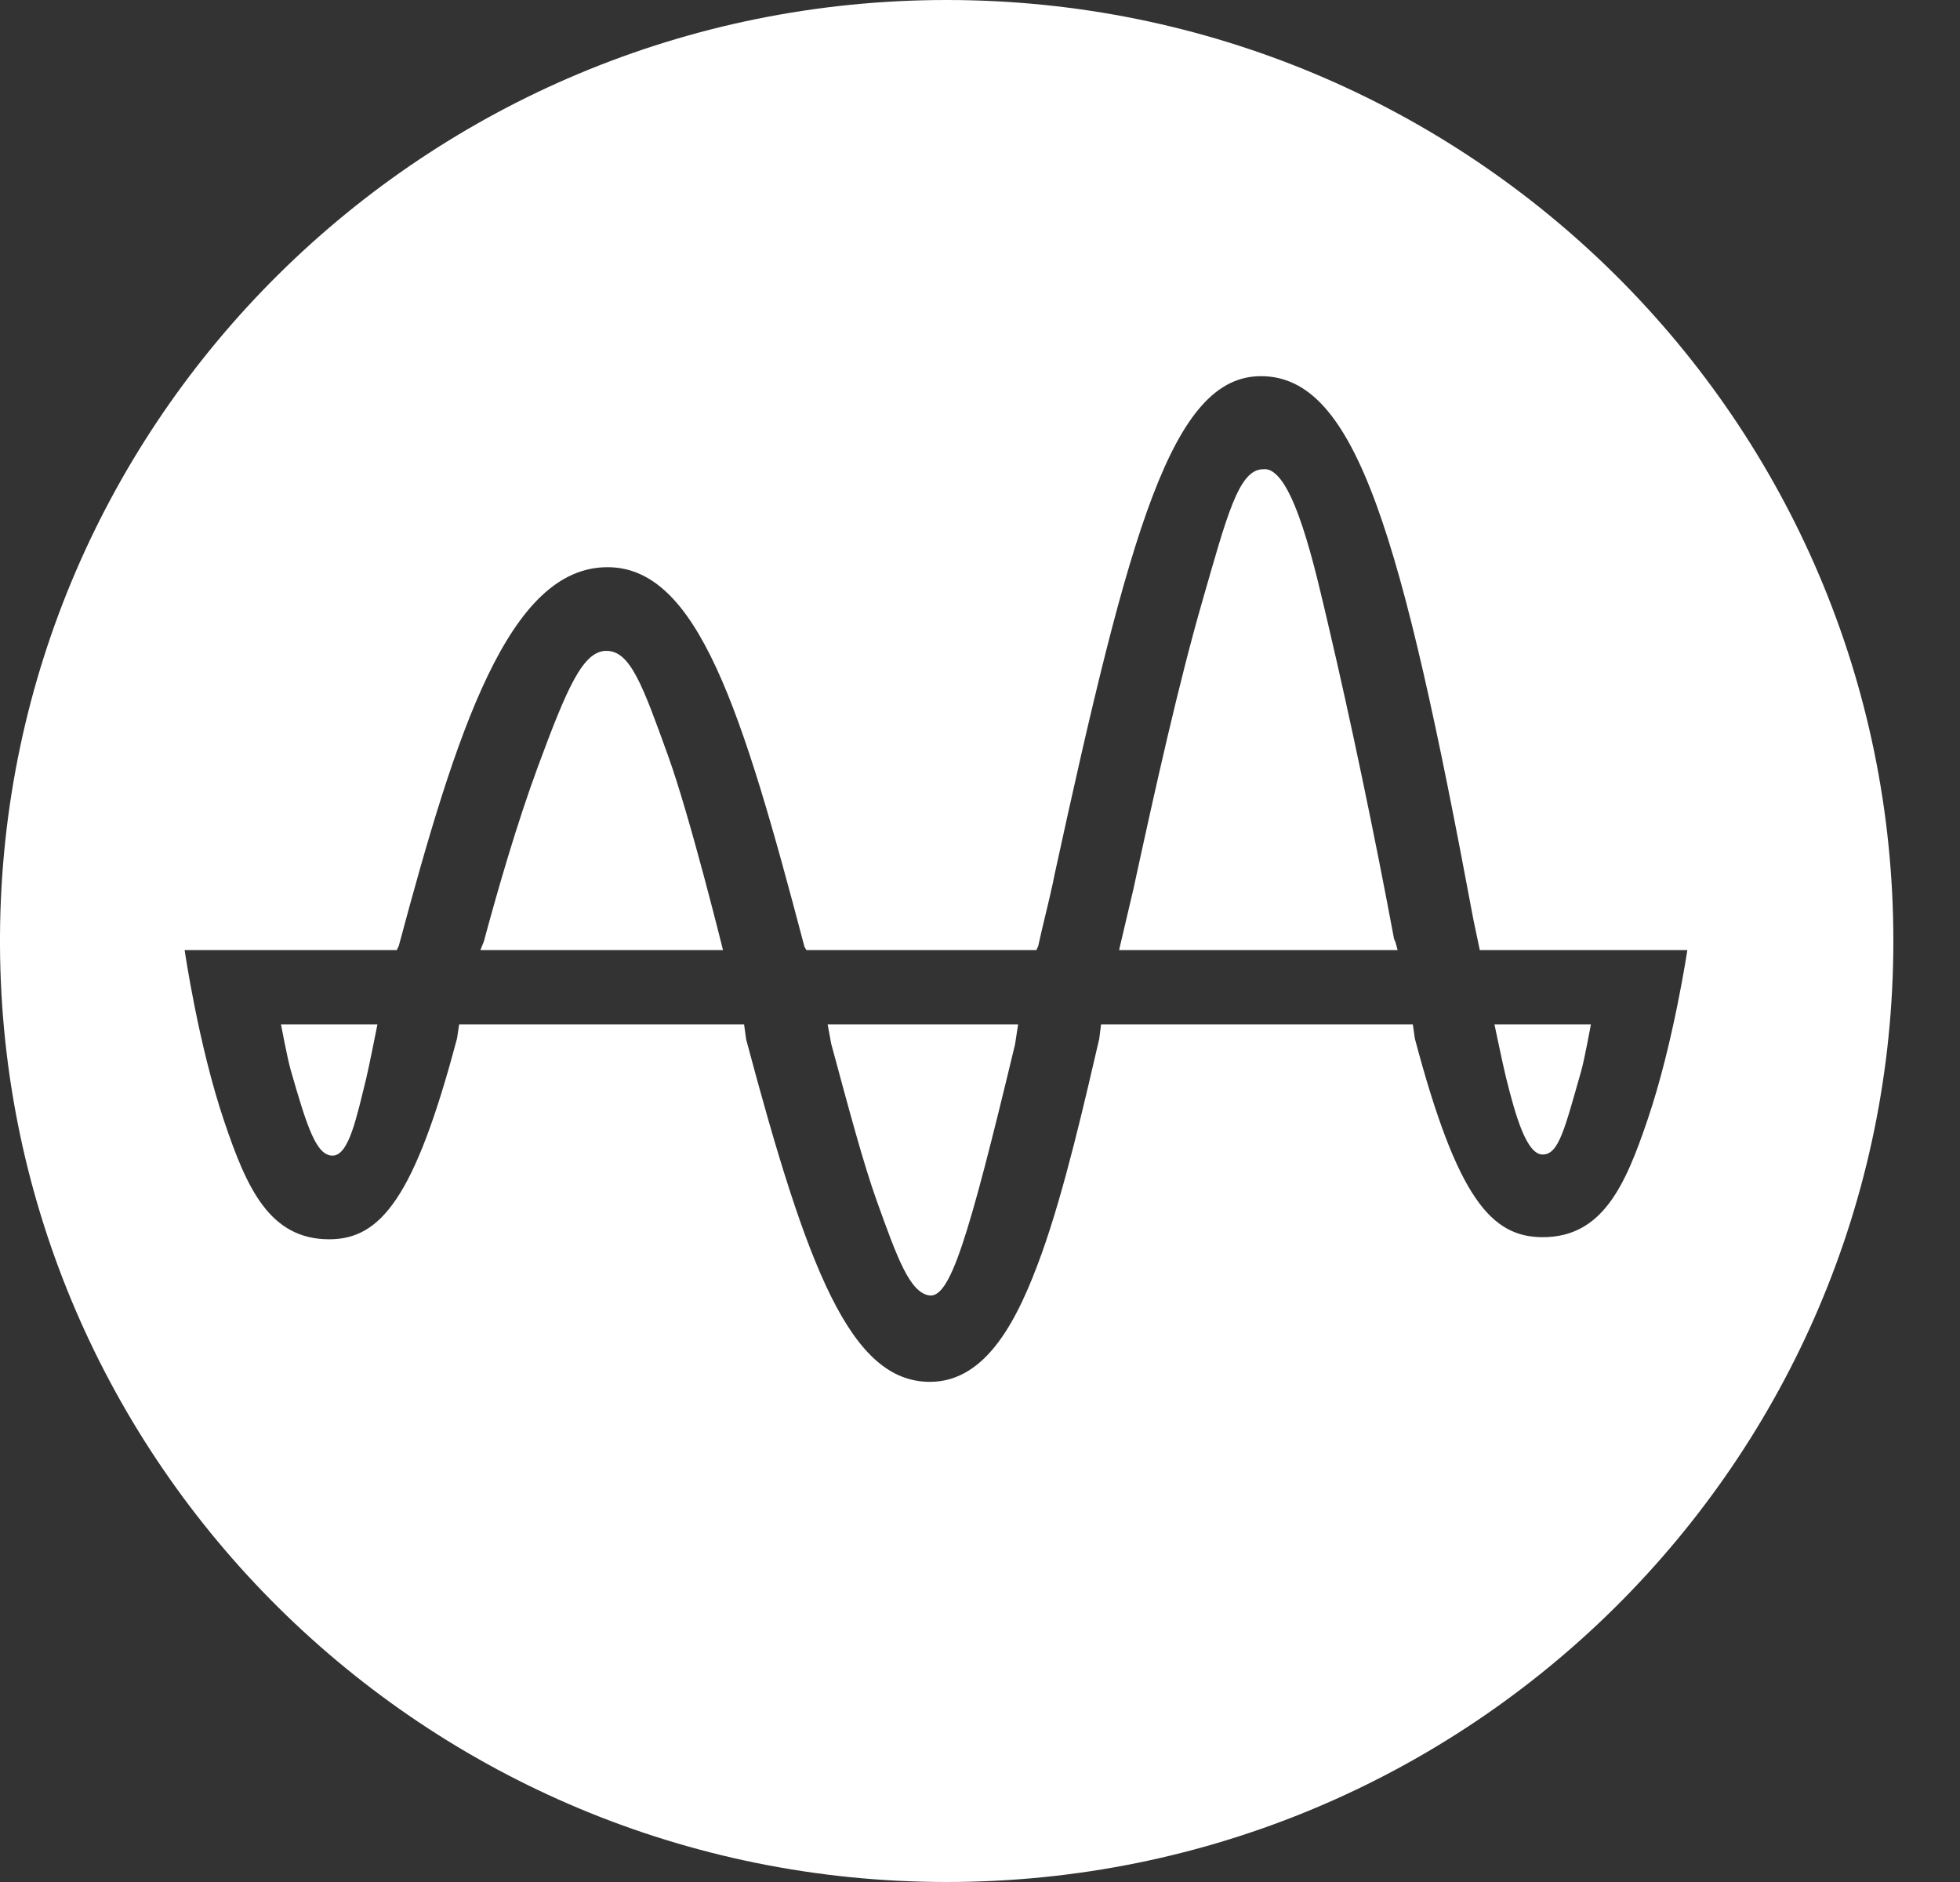 <?xml version="1.0" encoding="UTF-8"?>
<svg xmlns="http://www.w3.org/2000/svg" width="25" height="24" viewBox="0 0 25 24" fill="none">
  <rect x="0" y="0" width="25" height="24" fill="#333333" stroke="none"/>
  <path fill-rule="evenodd" clip-rule="evenodd" d="M0 11.933V12.067C0.036 18.664 5.429 24 12.075 24C18.744 24 24.15 18.628 24.15 12C24.15 5.373 18.744 0 12.075 0C5.429 0 0.036 5.336 0 11.933ZM13.219 12.116L13.242 12.066C13.305 11.778 13.369 11.54 13.432 11.249L13.448 11.167C14.411 6.747 14.951 4.797 16.084 4.797C17.299 4.797 17.878 6.822 18.793 11.726L18.875 12.116H21.522C21.522 12.116 21.346 13.305 21.015 14.279C20.731 15.117 20.441 15.777 19.678 15.777C19.021 15.777 18.587 15.281 18.047 13.246L18.021 13.064H17.983H14.044L14.021 13.247C13.847 13.995 13.582 15.167 13.285 15.991C12.99 16.809 12.59 17.622 11.862 17.622C10.848 17.622 10.297 16.182 9.517 13.254L9.491 13.064H5.856L5.83 13.24C5.291 15.275 4.856 15.804 4.199 15.804C3.436 15.804 3.146 15.145 2.862 14.306C2.531 13.332 2.355 12.116 2.355 12.116H5.061L5.087 12.061C5.826 9.302 6.491 7.233 7.749 7.233C8.897 7.233 9.464 9.044 10.261 12.074L10.286 12.116H13.219ZM16.111 5.984C15.799 5.984 15.649 6.581 15.336 7.666C15.033 8.718 14.739 10.038 14.456 11.341L14.274 12.116H17.827L17.8 12.017L17.781 11.972C17.535 10.653 17.226 9.176 16.944 7.976C16.781 7.286 16.5 5.983 16.132 5.983C16.125 5.983 16.118 5.983 16.111 5.984ZM6.859 9.782C6.594 10.501 6.352 11.336 6.171 12.008L6.127 12.116H9.222C9.222 12.116 8.801 10.413 8.524 9.645C8.198 8.742 8.041 8.3 7.735 8.3C7.436 8.3 7.235 8.766 6.859 9.782ZM19.062 13.064C19.062 13.064 19.172 13.591 19.209 13.739C19.329 14.223 19.47 14.723 19.677 14.723C19.883 14.723 19.957 14.397 20.17 13.652C20.212 13.502 20.292 13.064 20.292 13.064H19.062ZM10.557 13.064L10.602 13.31C10.833 14.164 11.013 14.84 11.185 15.319C11.446 16.047 11.604 16.477 11.848 16.519C12.115 16.565 12.344 15.831 12.947 13.318L12.986 13.064H10.557ZM3.584 13.064C3.584 13.064 3.664 13.489 3.706 13.638C3.919 14.383 4.036 14.737 4.242 14.737C4.449 14.737 4.547 14.253 4.667 13.77C4.704 13.621 4.814 13.064 4.814 13.064H3.584Z" fill="white"></path>
  <mask id="mask0_2720_3586" style="mask-type:luminance" maskUnits="userSpaceOnUse" x="0" y="0" width="25" height="24">
    <path fill-rule="evenodd" clip-rule="evenodd" d="M0 11.933V12.067C0.036 18.664 5.429 24 12.075 24C18.744 24 24.15 18.628 24.15 12C24.15 5.373 18.744 0 12.075 0C5.429 0 0.036 5.336 0 11.933ZM13.219 12.116L13.242 12.066C13.305 11.778 13.369 11.54 13.432 11.249L13.448 11.167C14.411 6.747 14.951 4.797 16.084 4.797C17.299 4.797 17.878 6.822 18.793 11.726L18.875 12.116H21.522C21.522 12.116 21.346 13.305 21.015 14.279C20.731 15.117 20.441 15.777 19.678 15.777C19.021 15.777 18.587 15.281 18.047 13.246L18.021 13.064H17.983H14.044L14.021 13.247C13.847 13.995 13.582 15.167 13.285 15.991C12.99 16.809 12.59 17.622 11.862 17.622C10.848 17.622 10.297 16.182 9.517 13.254L9.491 13.064H5.856L5.83 13.24C5.291 15.275 4.856 15.804 4.199 15.804C3.436 15.804 3.146 15.145 2.862 14.306C2.531 13.332 2.355 12.116 2.355 12.116H5.061L5.087 12.061C5.826 9.302 6.491 7.233 7.749 7.233C8.897 7.233 9.464 9.044 10.261 12.074L10.286 12.116H13.219ZM16.111 5.984C15.799 5.984 15.649 6.581 15.336 7.666C15.033 8.718 14.739 10.038 14.456 11.341L14.274 12.116H17.827L17.8 12.017L17.781 11.972C17.535 10.653 17.226 9.176 16.944 7.976C16.781 7.286 16.5 5.983 16.132 5.983C16.125 5.983 16.118 5.983 16.111 5.984ZM6.859 9.782C6.594 10.501 6.352 11.336 6.171 12.008L6.127 12.116H9.222C9.222 12.116 8.801 10.413 8.524 9.645C8.198 8.742 8.041 8.3 7.735 8.3C7.436 8.3 7.235 8.766 6.859 9.782ZM19.062 13.064C19.062 13.064 19.172 13.591 19.209 13.739C19.329 14.223 19.47 14.723 19.677 14.723C19.883 14.723 19.957 14.397 20.17 13.652C20.212 13.502 20.292 13.064 20.292 13.064H19.062ZM10.557 13.064L10.602 13.31C10.833 14.164 11.013 14.84 11.185 15.319C11.446 16.047 11.604 16.477 11.848 16.519C12.115 16.565 12.344 15.831 12.947 13.318L12.986 13.064H10.557ZM3.584 13.064C3.584 13.064 3.664 13.489 3.706 13.638C3.919 14.383 4.036 14.737 4.242 14.737C4.449 14.737 4.547 14.253 4.667 13.77C4.704 13.621 4.814 13.064 4.814 13.064H3.584Z" fill="white"></path>
  </mask>
  <g mask="url(#mask0_2720_3586)">
</g>
</svg>
